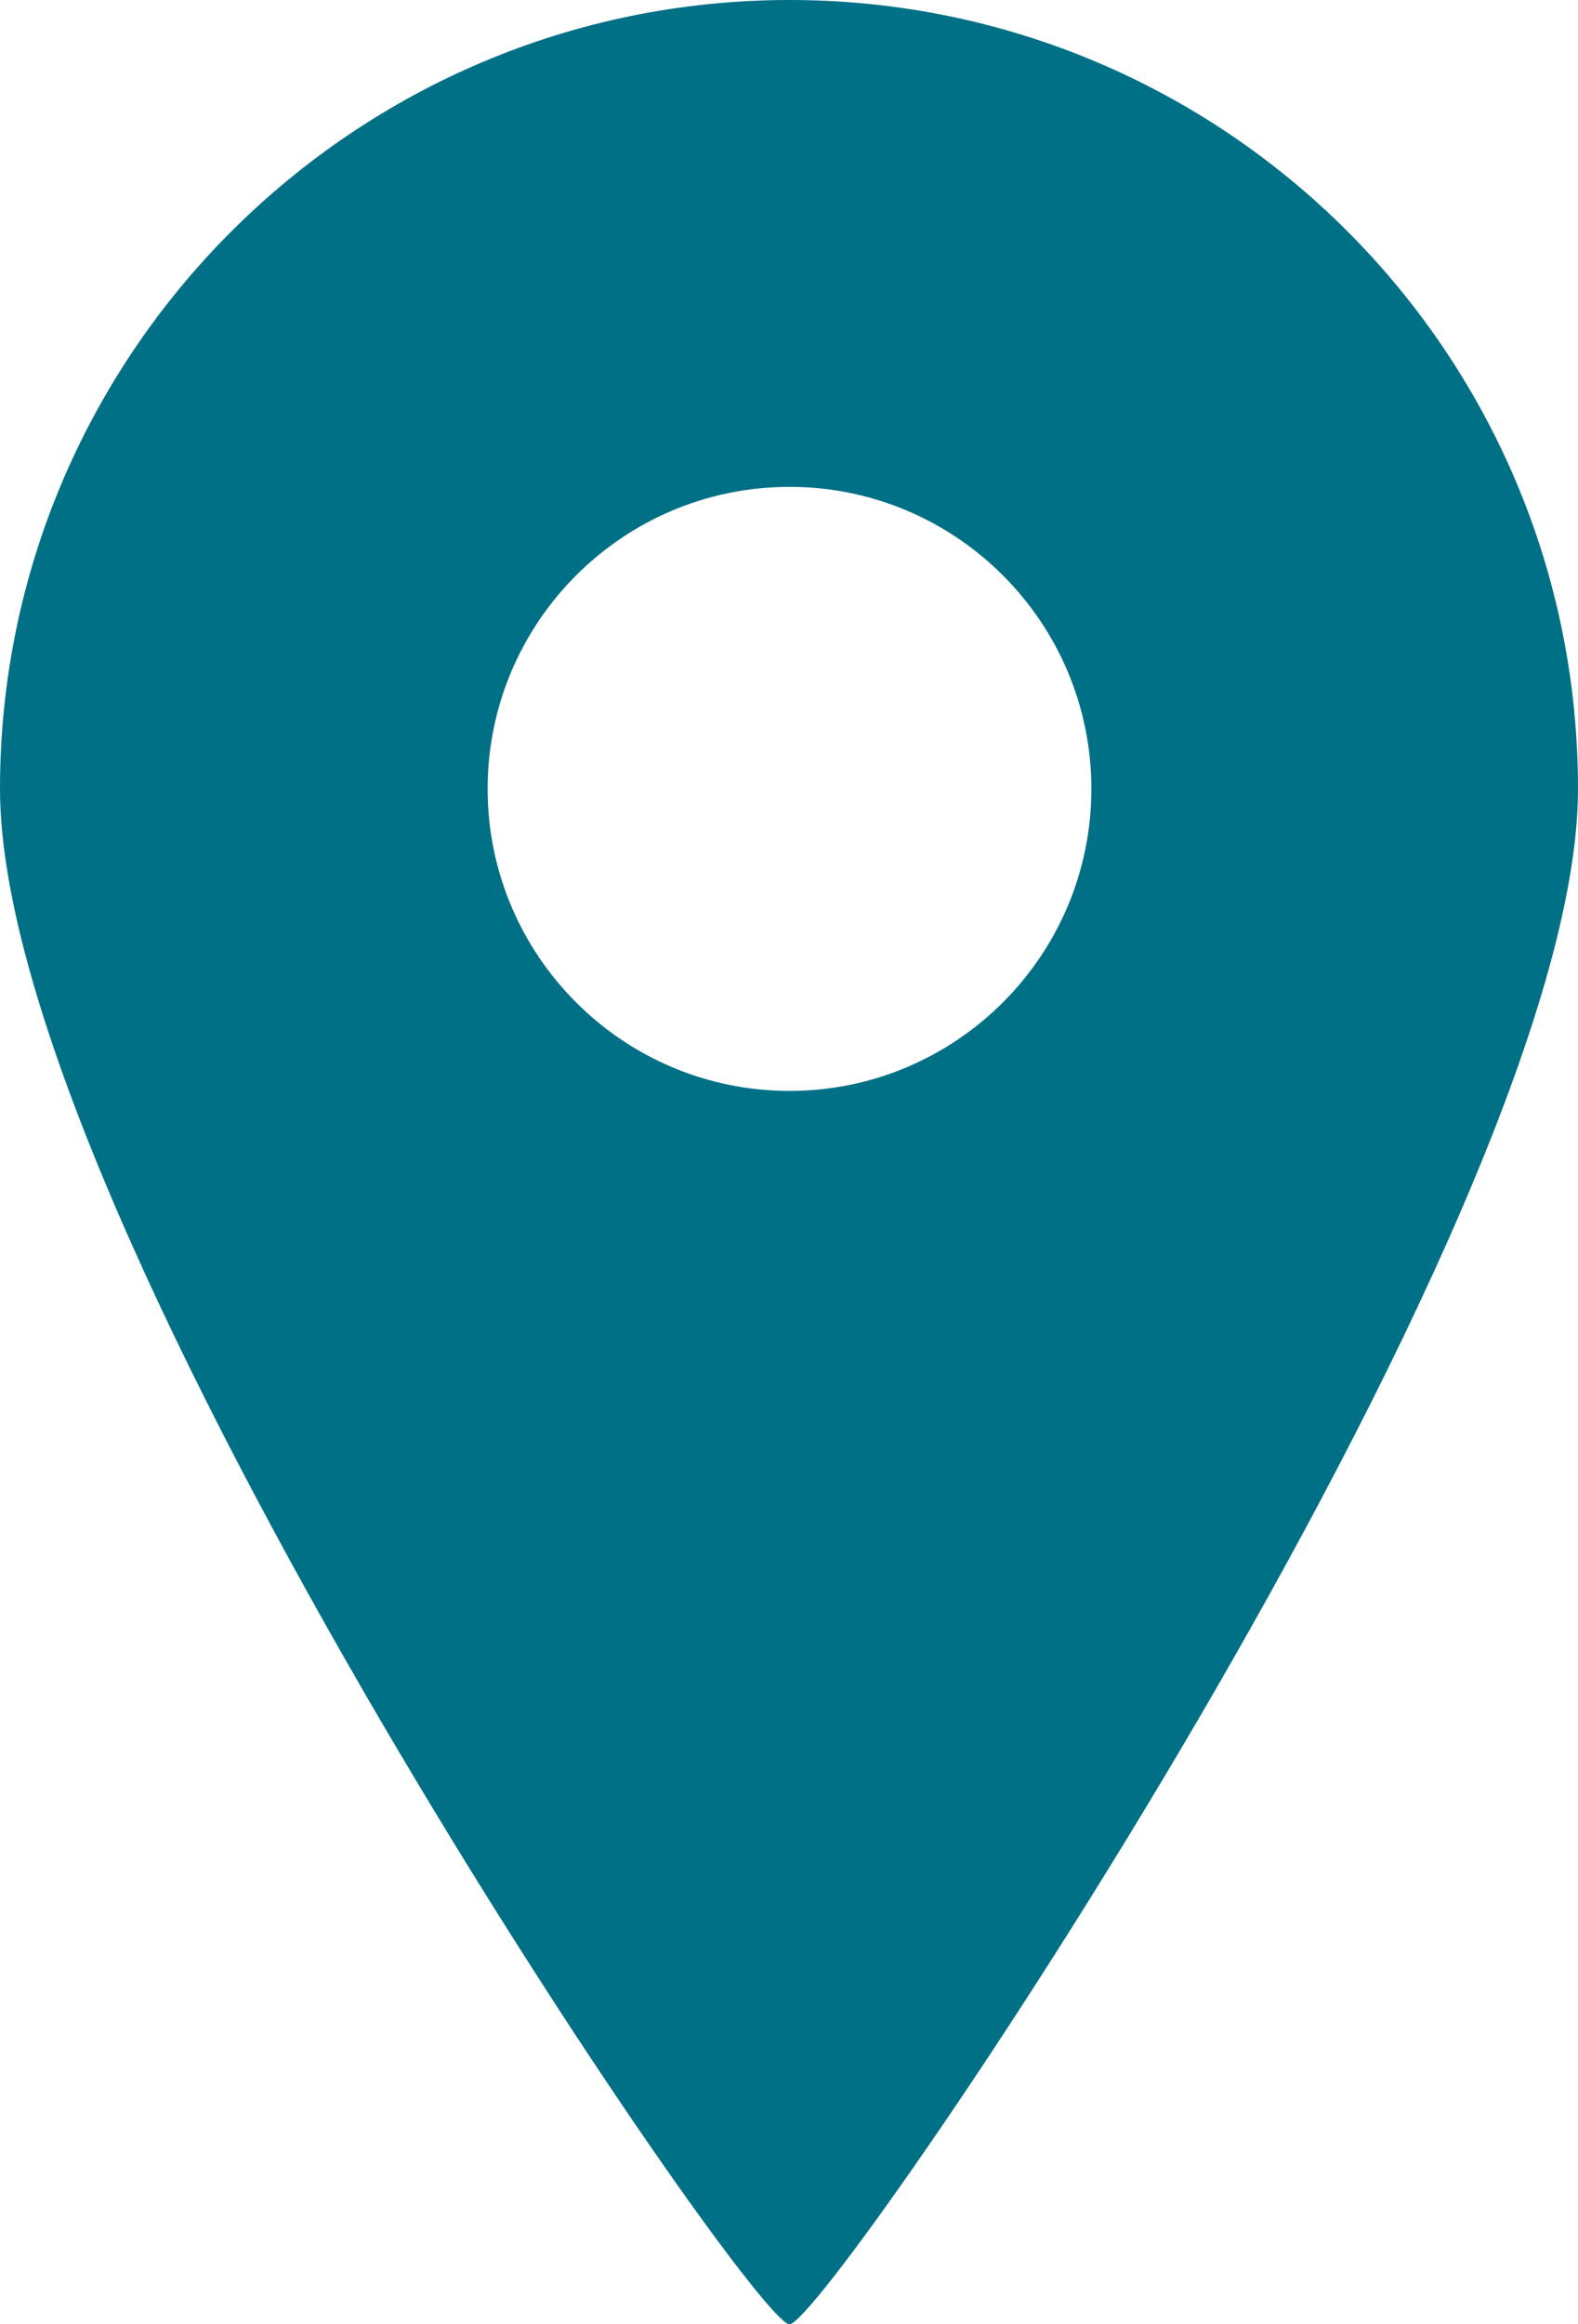 <?xml version="1.0" encoding="UTF-8"?>
<svg id="_レイヤー_2" data-name="レイヤー 2" xmlns="http://www.w3.org/2000/svg" viewBox="0 0 15.63 23.01">
  <defs>
    <style>
      .cls-1 {
        fill: #007086;
      }
    </style>
  </defs>
  <g id="_サイドバー" data-name="サイドバー">
    <path class="cls-1" d="M7.82,23.01c.37,0,7.81-10.88,7.81-15.2S12.13,0,7.82,0,0,3.5,0,7.81c0,4.32,7.44,15.2,7.82,15.2ZM4.83,7.81c0-1.65,1.34-2.99,2.99-2.99s2.99,1.34,2.99,2.99-1.34,2.99-2.99,2.99c-1.65,0-2.99-1.34-2.99-2.99Z"/>
  </g>
</svg>